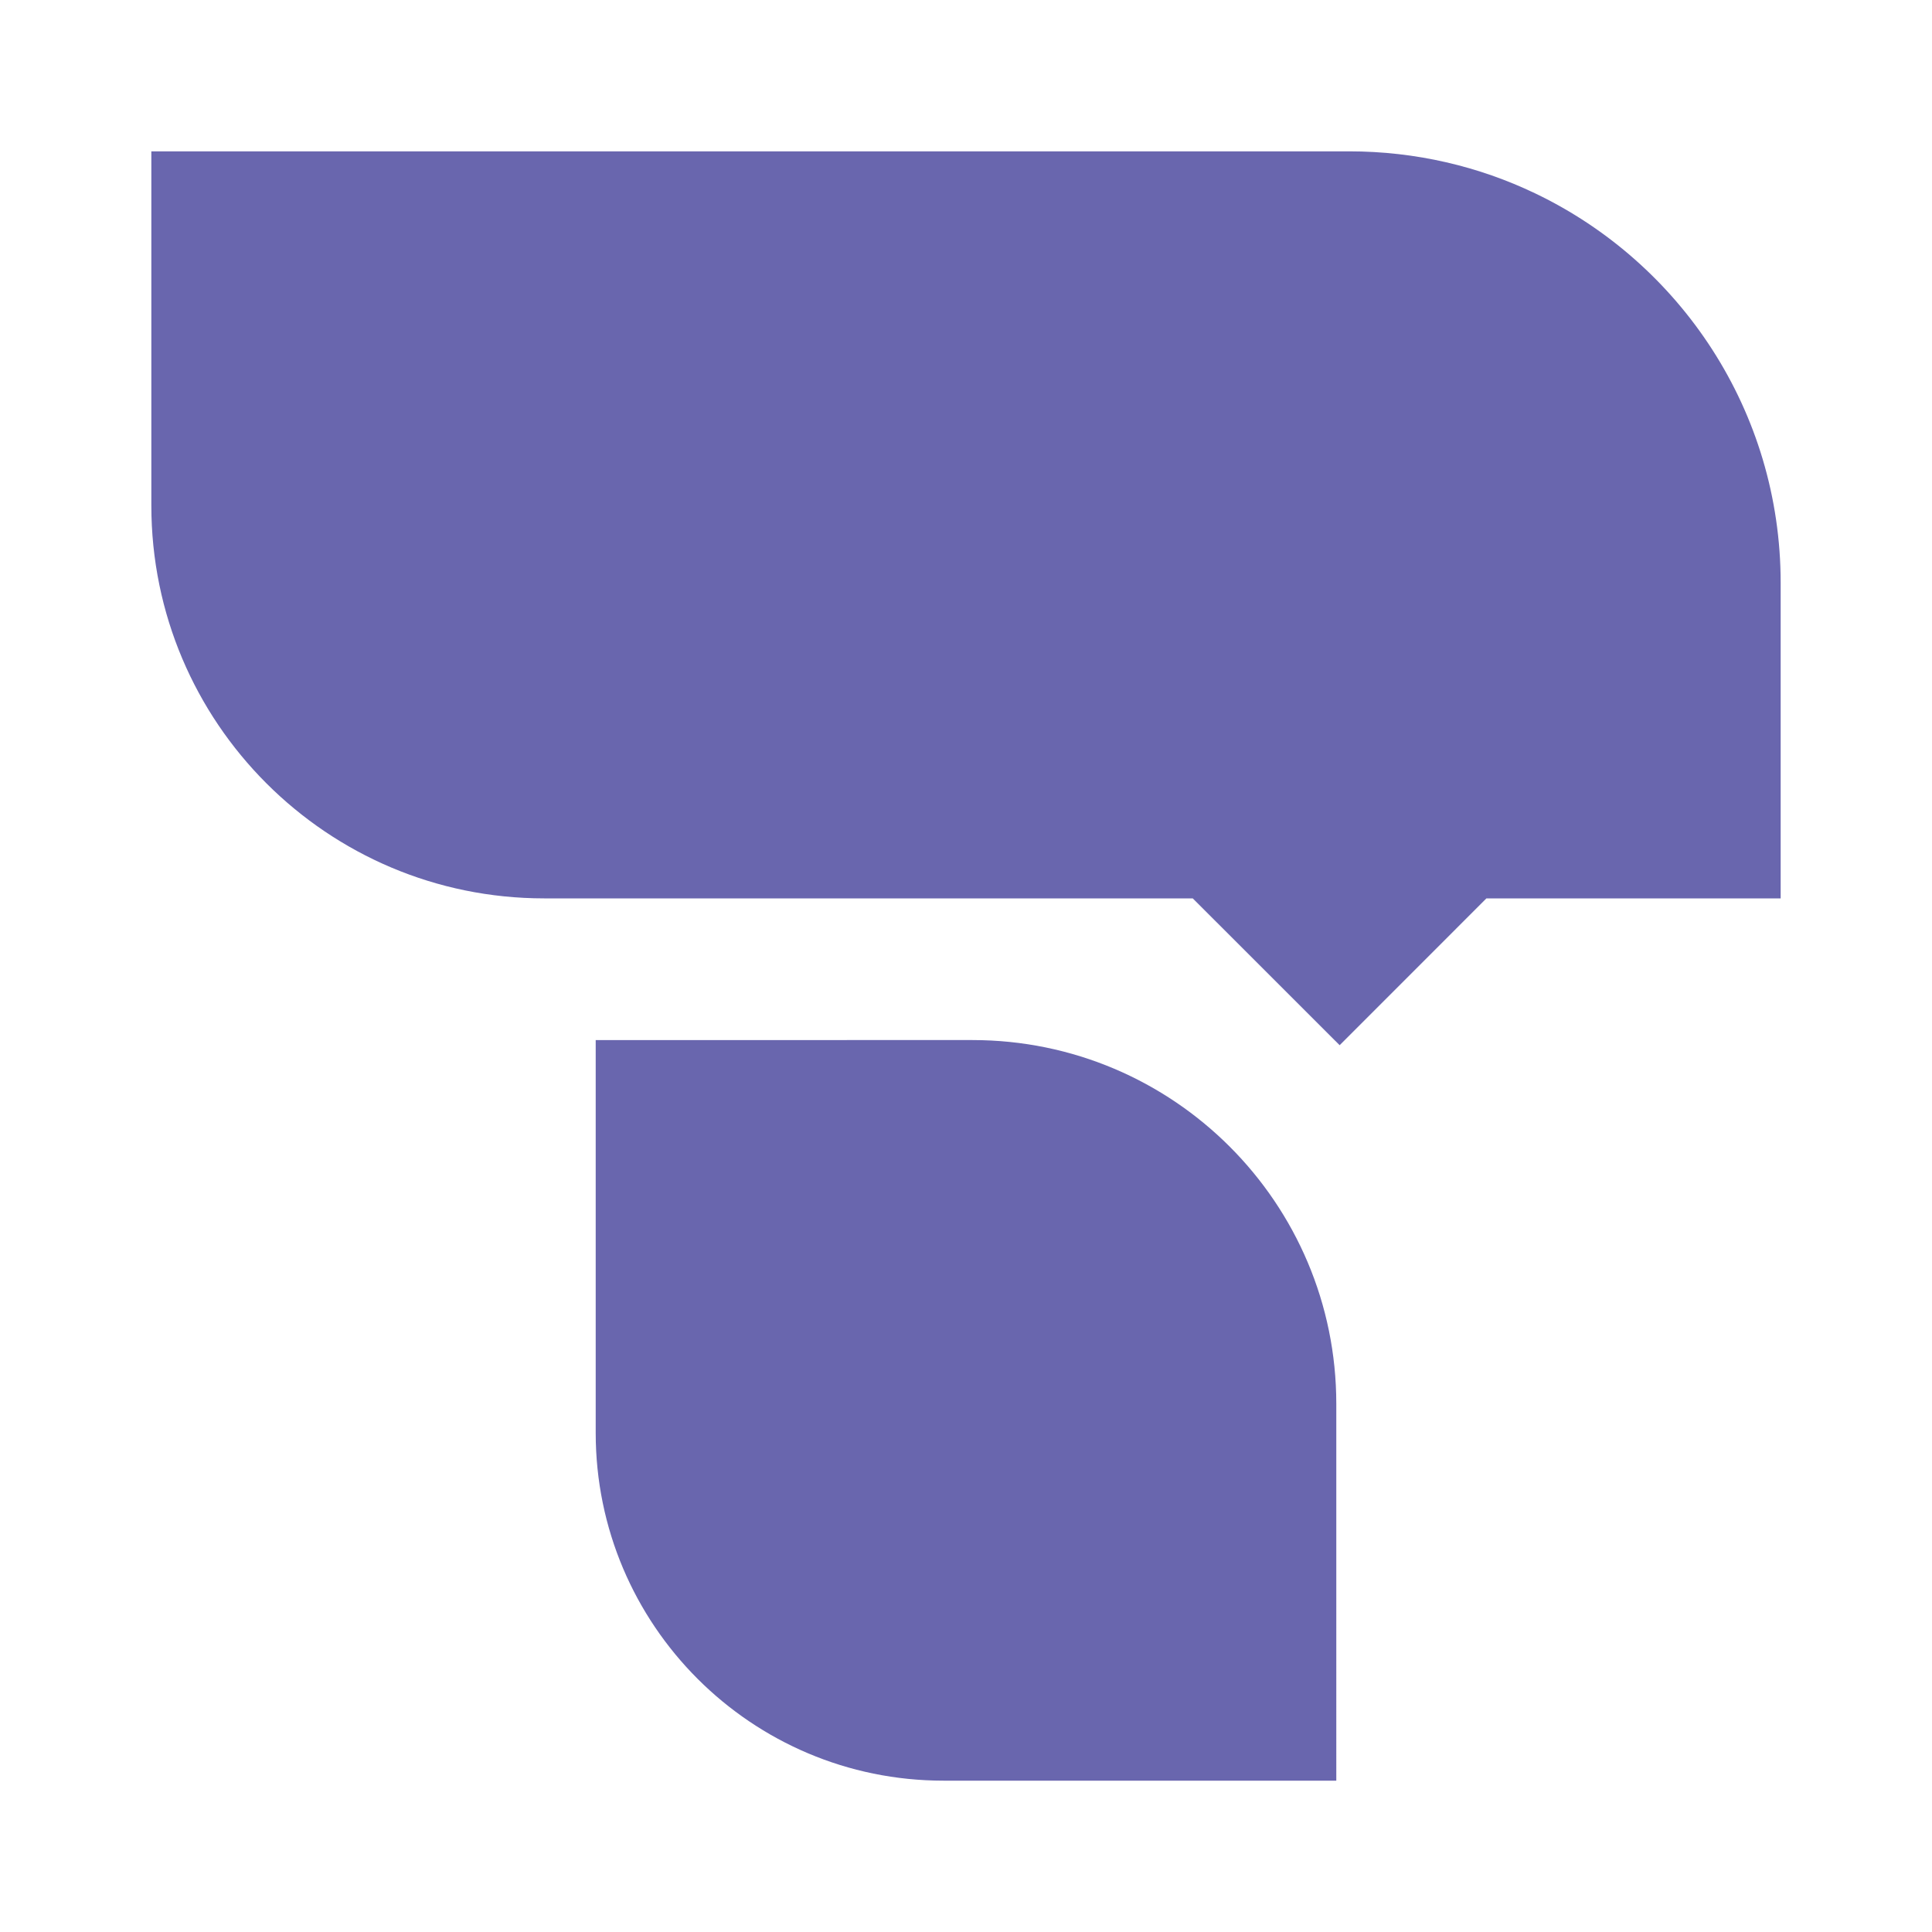 <?xml version="1.0" encoding="utf-8"?>
<!-- Generator: Adobe Illustrator 25.2.3, SVG Export Plug-In . SVG Version: 6.00 Build 0)  -->
<svg version="1.1" id="Layer_1" xmlns="http://www.w3.org/2000/svg" xmlns:xlink="http://www.w3.org/1999/xlink" x="0px" y="0px"
	 viewBox="0 0 300 300" style="enable-background:new 0 0 300 300;" xml:space="preserve">
<style type="text/css">
	.st0{fill:#6966AE;}
</style>
<g>
	<g>
		<path class="st0" d="M207.5,276.5h-61c-29.82,0-54-24.18-54-54v-61H151c31.2,0,56.5,25.3,56.5,56.5V276.5z"/>
		<path class="st0" d="M276.5,90.5v49h-45.69l-22.79,22.8l-22.81-22.8H84.5c-33.69,0-61-27.31-61-61v-55h186
			c10.34,0,20.14,2.34,28.89,6.53C260.93,40.82,276.5,63.84,276.5,90.5z"/>
	</g>
</g>
</svg>
